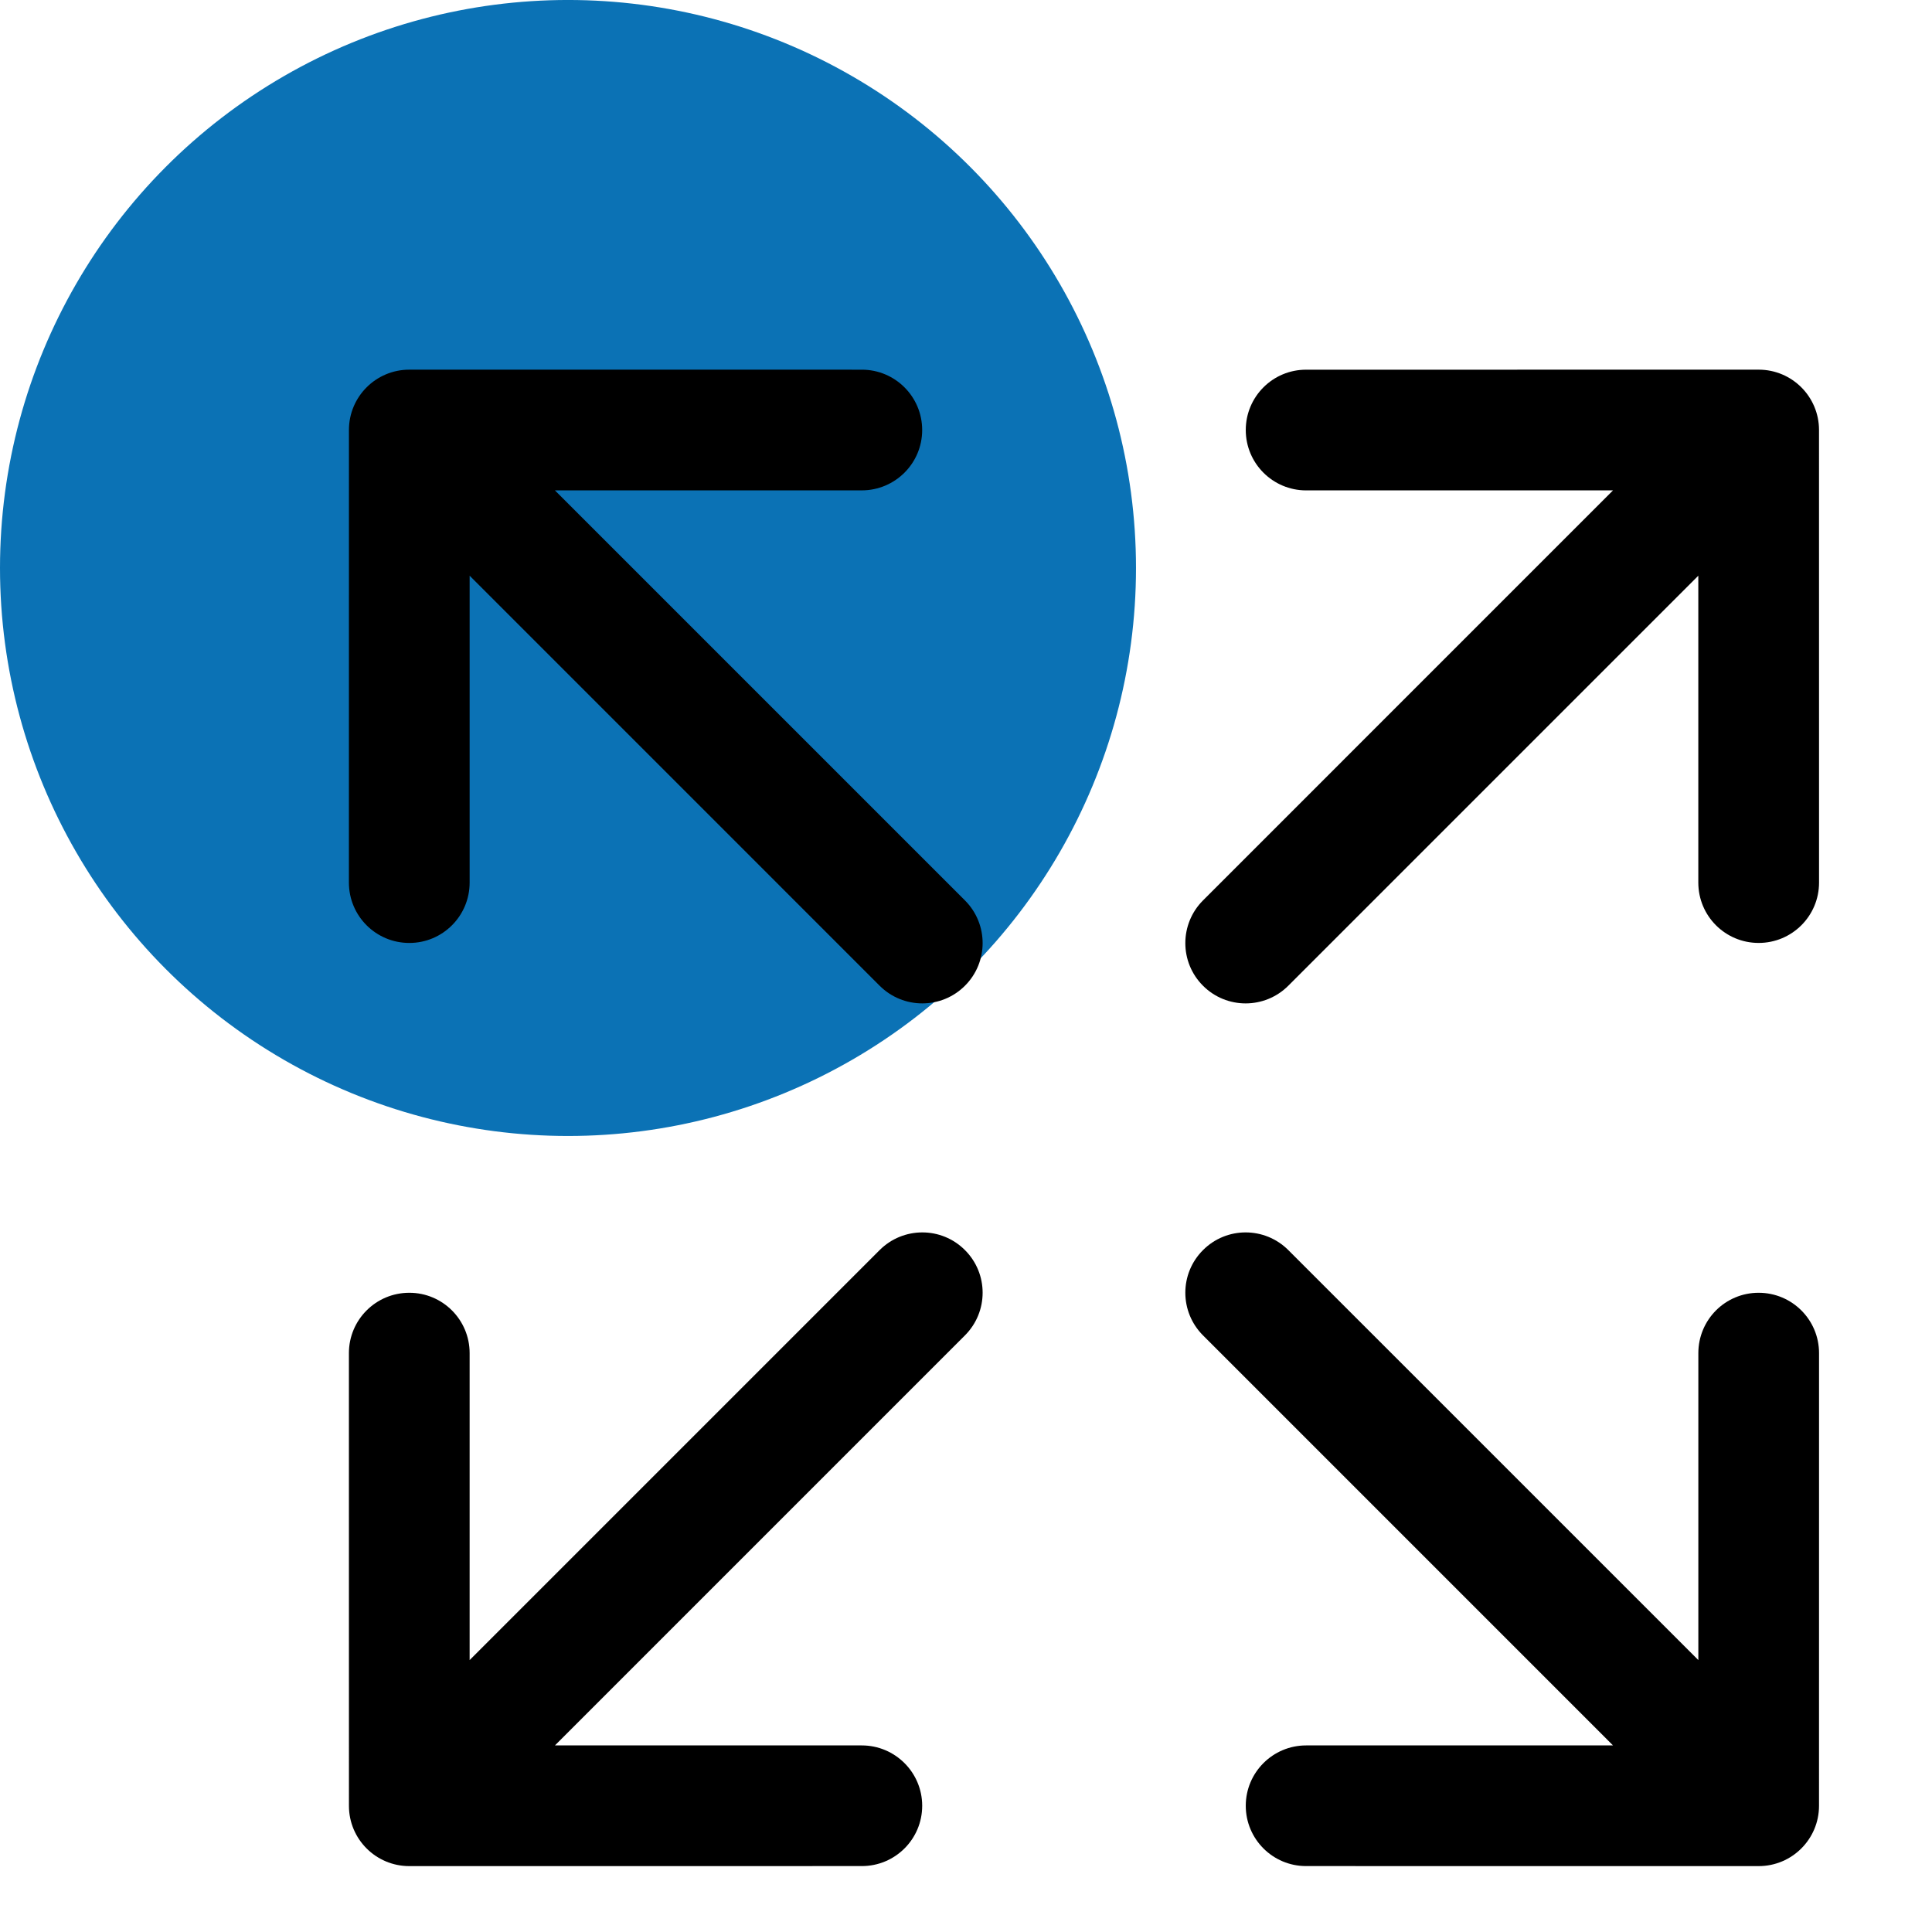 <?xml version="1.0" encoding="utf-8"?>
<!-- Generator: Adobe Illustrator 16.0.3, SVG Export Plug-In . SVG Version: 6.00 Build 0)  -->
<!DOCTYPE svg PUBLIC "-//W3C//DTD SVG 1.1//EN" "http://www.w3.org/Graphics/SVG/1.1/DTD/svg11.dtd">
<svg version="1.1" id="Warstwa_1" xmlns="http://www.w3.org/2000/svg" xmlns:xlink="http://www.w3.org/1999/xlink" x="0px" y="0px"
	 width="113.386px" height="113.386px" viewBox="0 0 113.386 113.386" enable-background="new 0 0 113.386 113.386"
	 xml:space="preserve">
<g>
	<circle fill="#0B72B5" cx="33.335" cy="33.334" r="33.335"/>
	<path d="M50.578,21.696L24.02,21.695c-1.957,0-3.542,1.587-3.541,3.54l-0.002,26.563c0,1.958,1.586,3.542,3.543,3.542
		c0.978,0.002,1.864-0.395,2.504-1.035c0.642-0.641,1.038-1.528,1.038-2.506V33.787l24.061,24.062
		c1.384,1.383,3.626,1.385,5.009,0.002c1.385-1.385,1.381-3.625-0.002-5.009L32.568,28.78l18.009-0.001
		c1.957-0.002,3.544-1.588,3.544-3.541C54.122,23.282,52.535,21.694,50.578,21.696L50.578,21.696z M50.593,21.689"/>
	<path d="M76.653,21.697l26.561-0.002c1.957,0,3.541,1.587,3.541,3.54l0.002,26.562c0,1.958-1.586,3.542-3.543,3.542
		c-0.979,0.002-1.865-0.396-2.506-1.035c-0.641-0.641-1.037-1.528-1.037-2.507V33.788L75.61,57.849
		c-1.383,1.383-3.625,1.387-5.008,0.002c-1.385-1.383-1.381-3.625,0.002-5.009L94.665,28.78H76.653
		c-1.957-0.002-3.541-1.588-3.541-3.542C73.112,23.282,74.696,21.695,76.653,21.697L76.653,21.697z M76.638,21.689"/>
	<path d="M50.578,109.517l-26.558,0.002c-1.957,0-3.542-1.586-3.541-3.539l-0.002-26.566c0-1.959,1.586-3.543,3.543-3.543
		c0.978-0.002,1.864,0.396,2.504,1.035c0.642,0.643,1.038,1.529,1.038,2.508v18.014l24.061-24.061c1.384-1.383,3.626-1.387,5.009,0
		c1.385,1.383,1.381,3.623-0.002,5.006l-24.061,24.063h18.009c1.957,0.002,3.544,1.588,3.544,3.543S52.535,109.519,50.578,109.517
		L50.578,109.517z M50.593,109.525"/>
	<path d="M76.653,109.517l26.561,0.002c1.957,0,3.541-1.588,3.541-3.539l0.002-26.566c0-1.959-1.586-3.543-3.543-3.543
		c-0.979-0.002-1.865,0.396-2.506,1.035c-0.639,0.643-1.035,1.529-1.035,2.508v18.014L75.61,73.367
		c-1.383-1.383-3.625-1.387-5.008,0c-1.385,1.383-1.381,3.623,0.002,5.006l24.061,24.063H76.653
		c-1.957,0.002-3.541,1.588-3.541,3.541C73.112,107.931,74.696,109.519,76.653,109.517L76.653,109.517z M76.638,109.525"/>
</g>
</svg>
